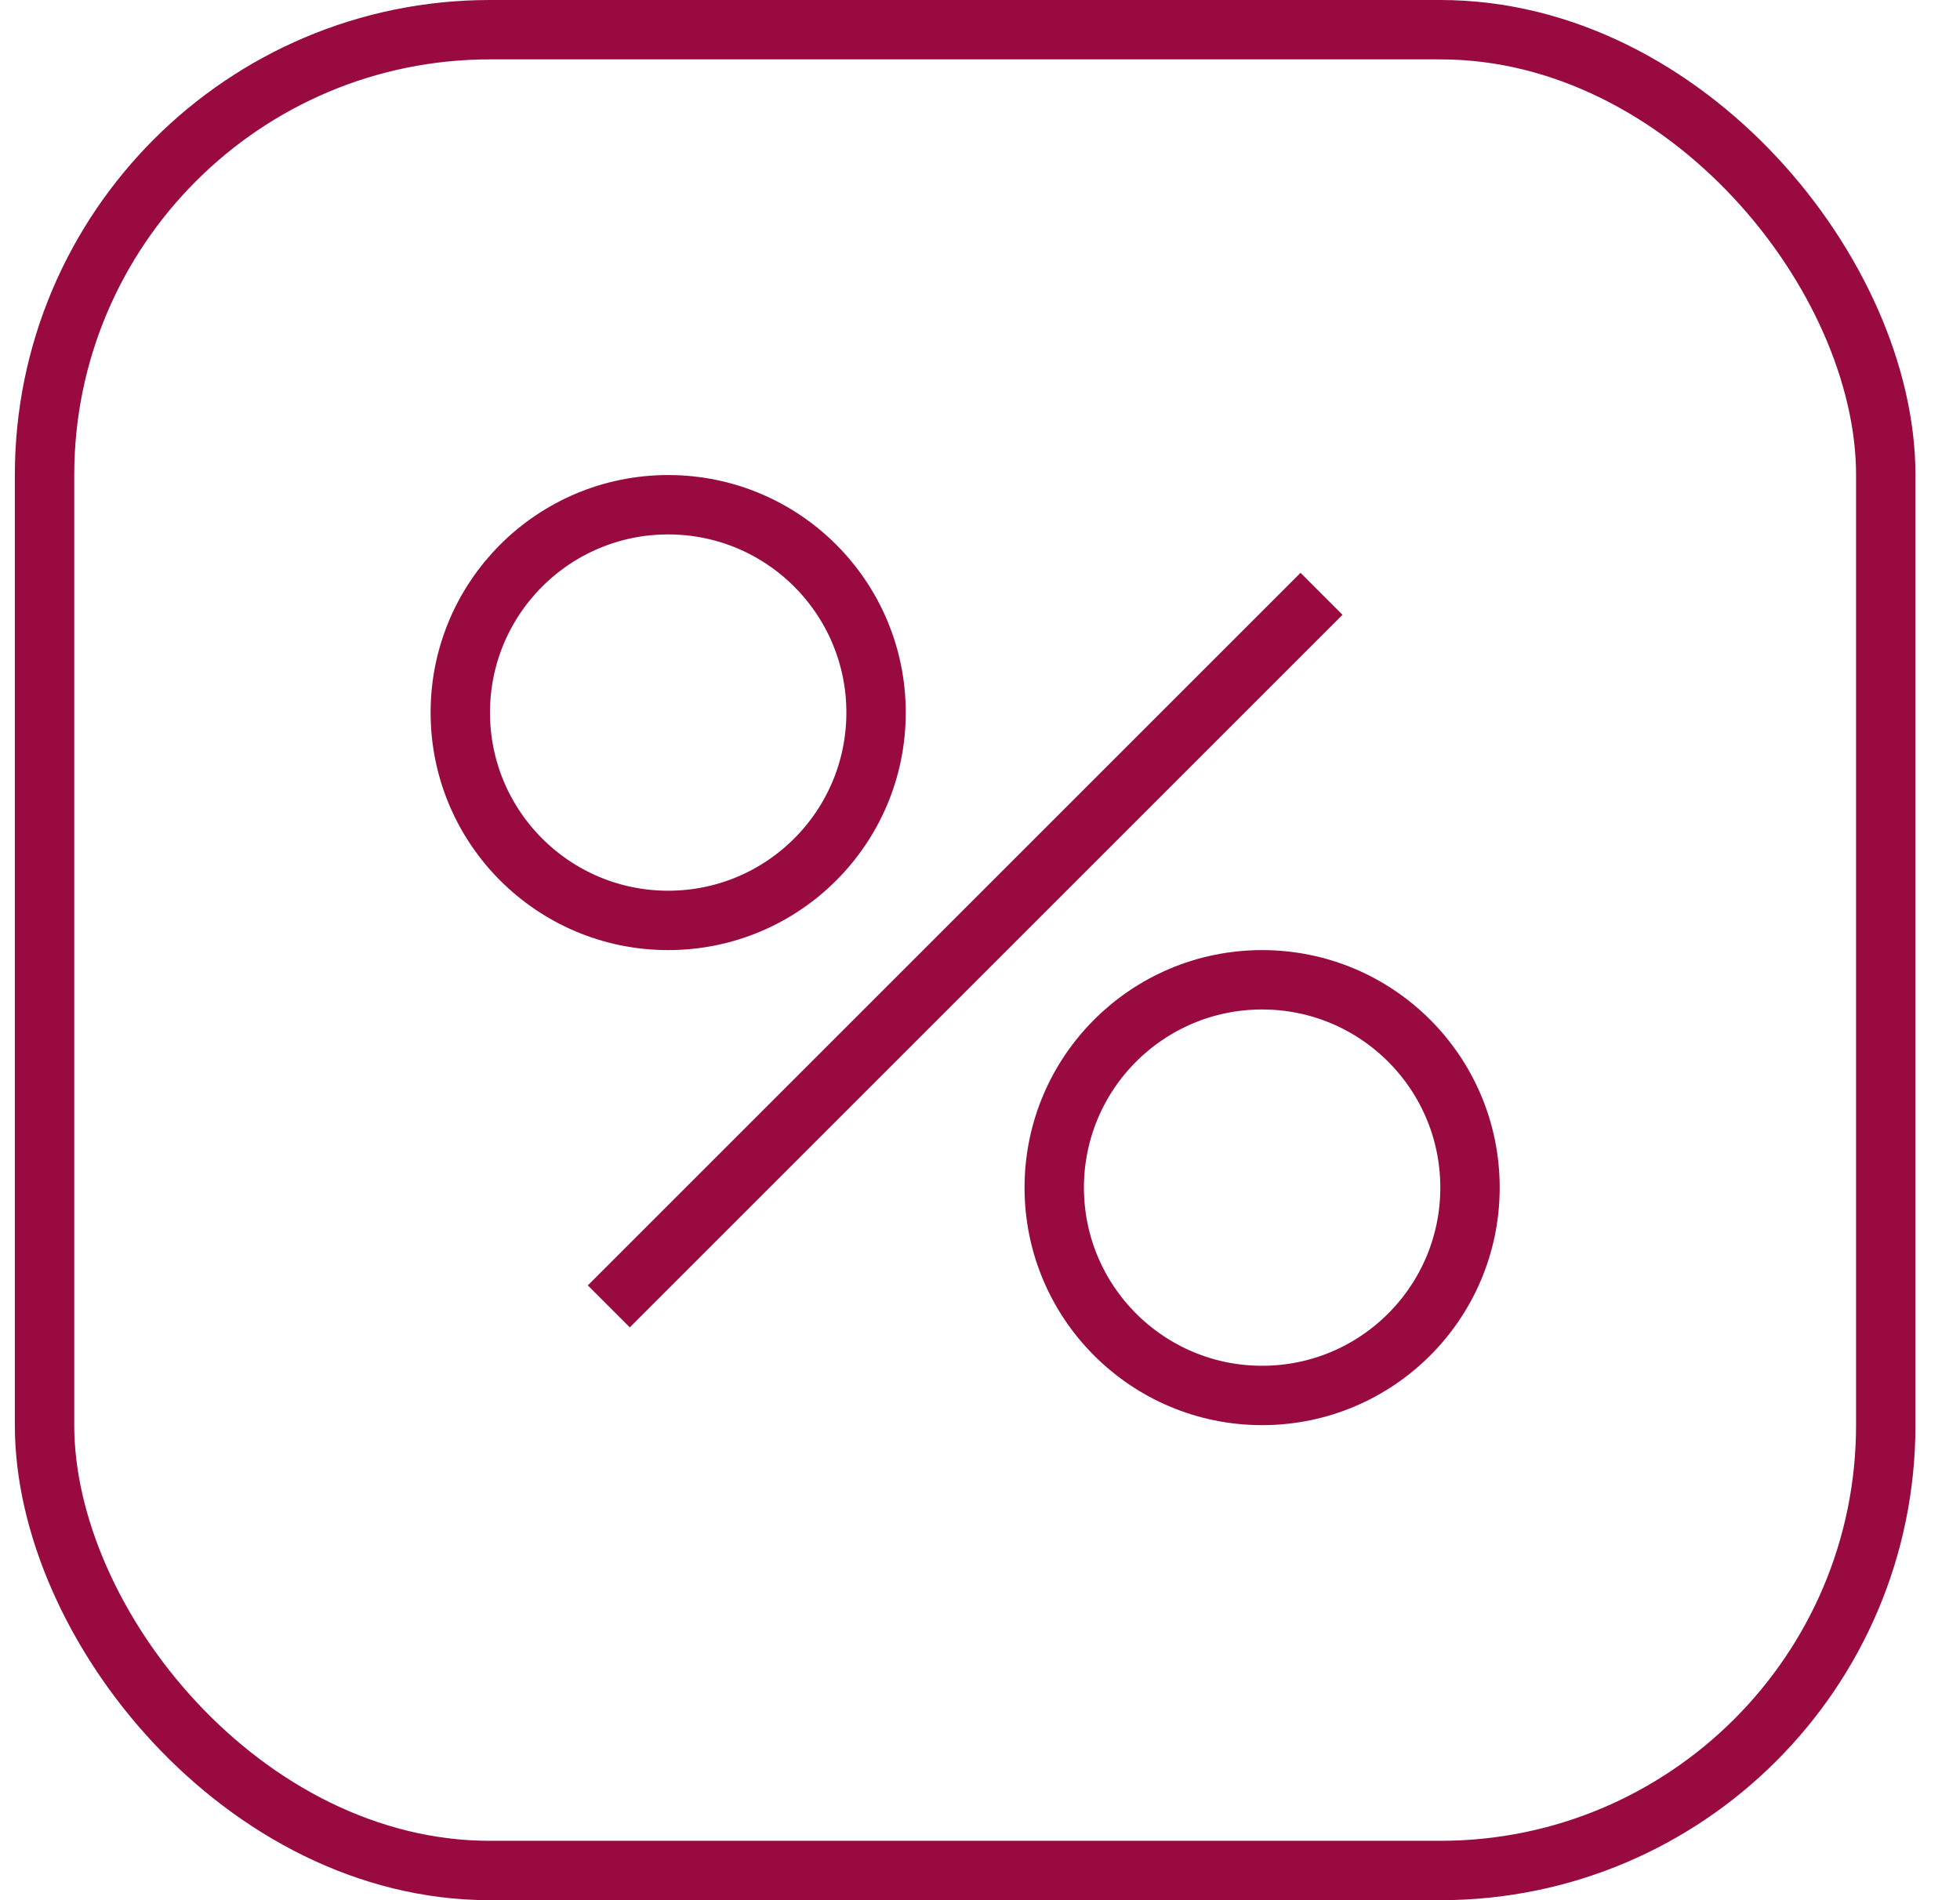 <?xml version="1.0" encoding="UTF-8"?>
<svg xmlns="http://www.w3.org/2000/svg" width="33" height="32" viewBox="0 0 33 32" fill="none">
  <path d="M22.25 10L10.25 22" stroke="#990B40"></path>
  <circle cx="11.25" cy="12" r="3.5" stroke="#990B40"></circle>
  <circle cx="21.25" cy="20" r="3.5" stroke="#990B40"></circle>
  <rect x="0.75" y="0.5" width="31" height="31" rx="7.5" stroke="#990B40"></rect>
</svg>
